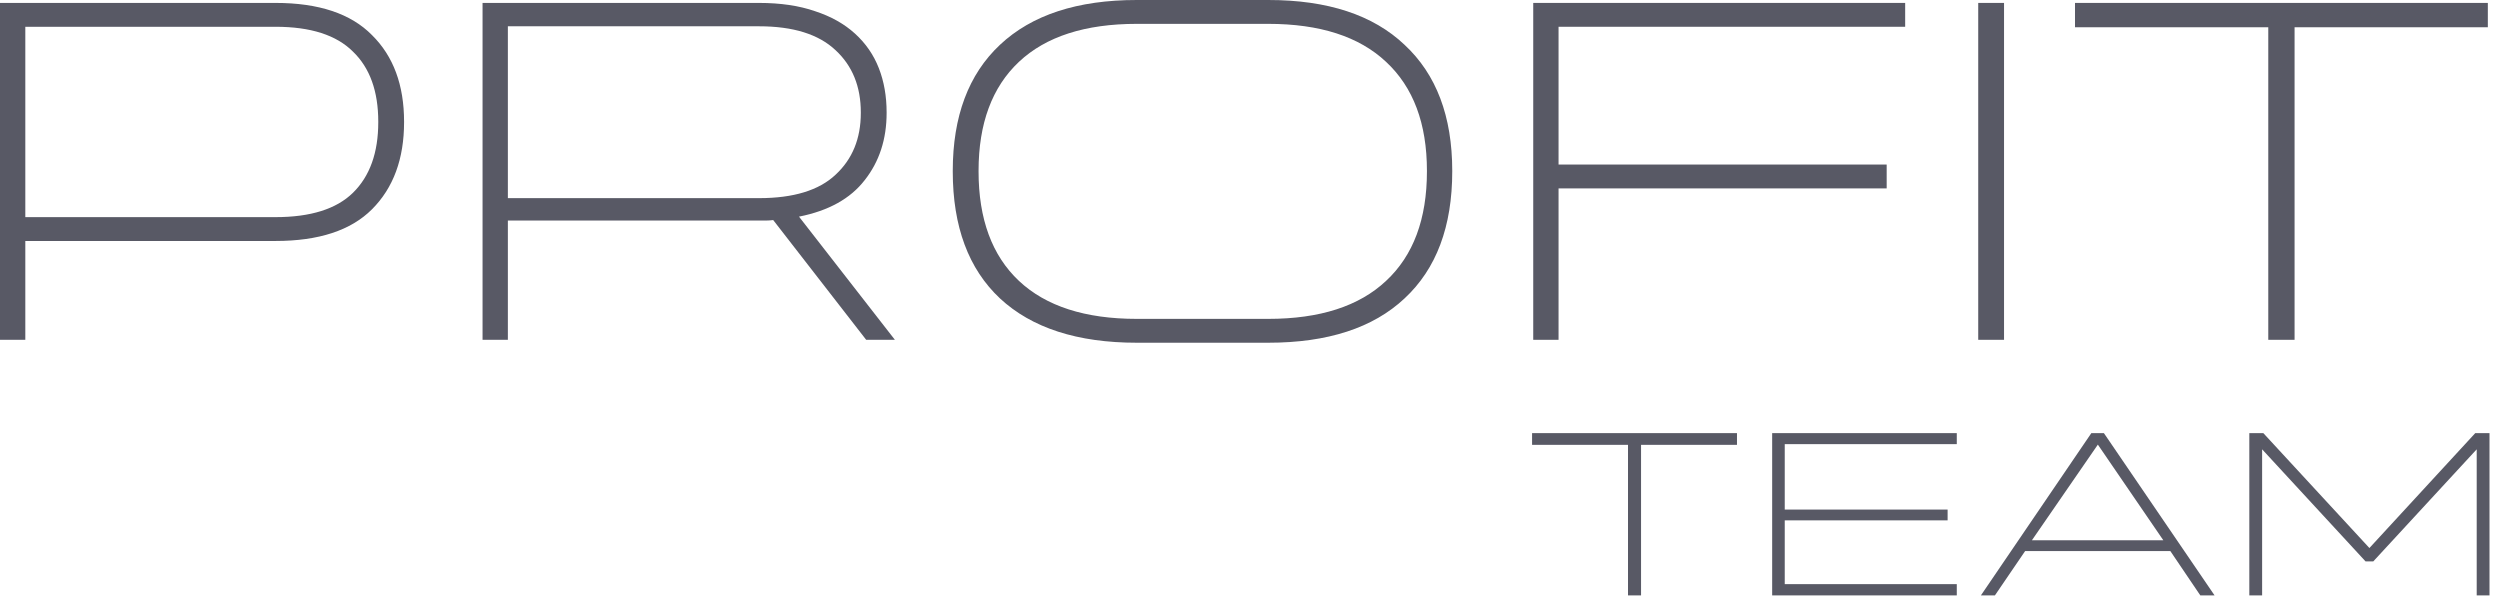 <?xml version="1.0" encoding="UTF-8"?> <svg xmlns="http://www.w3.org/2000/svg" width="238" height="57" viewBox="0 0 238 57" fill="none"> <path d="M26.232 0.278C30.341 0.278 33.4 1.298 35.409 3.337C37.448 5.345 38.468 8.095 38.468 11.587V11.633C38.468 15.124 37.448 17.89 35.409 19.929C33.4 21.937 30.341 22.941 26.232 22.941H2.41V32.35H0V0.278H26.232ZM2.41 20.671H26.232C29.569 20.671 32.025 19.898 33.601 18.353C35.208 16.777 36.011 14.537 36.011 11.633V11.587C36.011 8.682 35.208 6.458 33.601 4.913C32.025 3.337 29.569 2.549 26.232 2.549H2.41V20.671Z" fill="#585965"></path> <path d="M85.194 32.35H82.46L73.608 20.948C73.391 20.979 73.175 20.995 72.959 20.995C72.743 20.995 72.511 20.995 72.264 20.995H48.349V32.35H45.939V0.278H72.264C74.303 0.278 76.08 0.541 77.594 1.066C79.108 1.56 80.374 2.271 81.394 3.198C82.414 4.125 83.171 5.222 83.665 6.488C84.159 7.755 84.406 9.161 84.406 10.706V10.752C84.406 13.255 83.711 15.387 82.321 17.148C80.961 18.909 78.876 20.068 76.064 20.624L85.194 32.35ZM48.349 18.863H72.264C75.539 18.863 77.964 18.121 79.54 16.638C81.147 15.155 81.95 13.193 81.95 10.752V10.706C81.95 8.234 81.147 6.257 79.54 4.774C77.933 3.26 75.508 2.503 72.264 2.503H48.349V18.863Z" fill="#585965"></path> <path d="M120.735 0C126.39 0 130.715 1.421 133.712 4.264C136.74 7.076 138.254 11.077 138.254 16.268V16.314C138.254 21.567 136.74 25.599 133.712 28.41C130.715 31.222 126.39 32.628 120.735 32.628H108.222C102.568 32.628 98.227 31.222 95.199 28.41C92.202 25.599 90.703 21.567 90.703 16.314V16.268C90.703 11.077 92.202 7.076 95.199 4.264C98.227 1.421 102.568 0 108.222 0H120.735ZM120.735 30.357C125.648 30.357 129.387 29.152 131.951 26.742C134.547 24.332 135.844 20.856 135.844 16.314V16.268C135.844 11.757 134.547 8.296 131.951 5.886C129.387 3.476 125.648 2.271 120.735 2.271H108.222C103.309 2.271 99.571 3.476 97.006 5.886C94.442 8.296 93.159 11.757 93.159 16.268V16.314C93.159 20.856 94.442 24.332 97.006 26.742C99.571 29.152 103.309 30.357 108.222 30.357H120.735Z" fill="#585965"></path> <path d="M145.964 0.278H181.372V2.549H148.374V15.665H179.611V17.936H148.374V32.35H145.964V0.278Z" fill="#585965"></path> <path d="M188.327 32.35V0.278H190.784V32.35H188.327Z" fill="#585965"></path> <path d="M236.842 0.278V2.595H218.443V32.35H215.94V2.595H197.54V0.278H236.842Z" fill="#585965"></path> <path d="M165.361 41.233V42.349H156.228V56.682H154.986V42.349H145.854V41.233H165.361Z" fill="#585965"></path> <path d="M186.286 41.233V42.282H169.907V48.511H185.412V49.538H169.907V55.61H186.286V56.682H168.71V41.233H186.286Z" fill="#585965"></path> <path d="M188.582 56.682L199.095 41.233H200.291L210.827 56.682H209.47L206.617 52.462H192.792L189.916 56.682H188.582ZM205.95 51.436L199.716 42.327L193.436 51.436H205.95Z" fill="#585965"></path> <path d="M214.135 56.682V41.233H215.469L225.568 52.172L235.644 41.233H237.001V56.682H235.782V42.774L225.936 53.445H225.2L215.354 42.774V56.682H214.135Z" fill="#585965"></path> </svg> 
